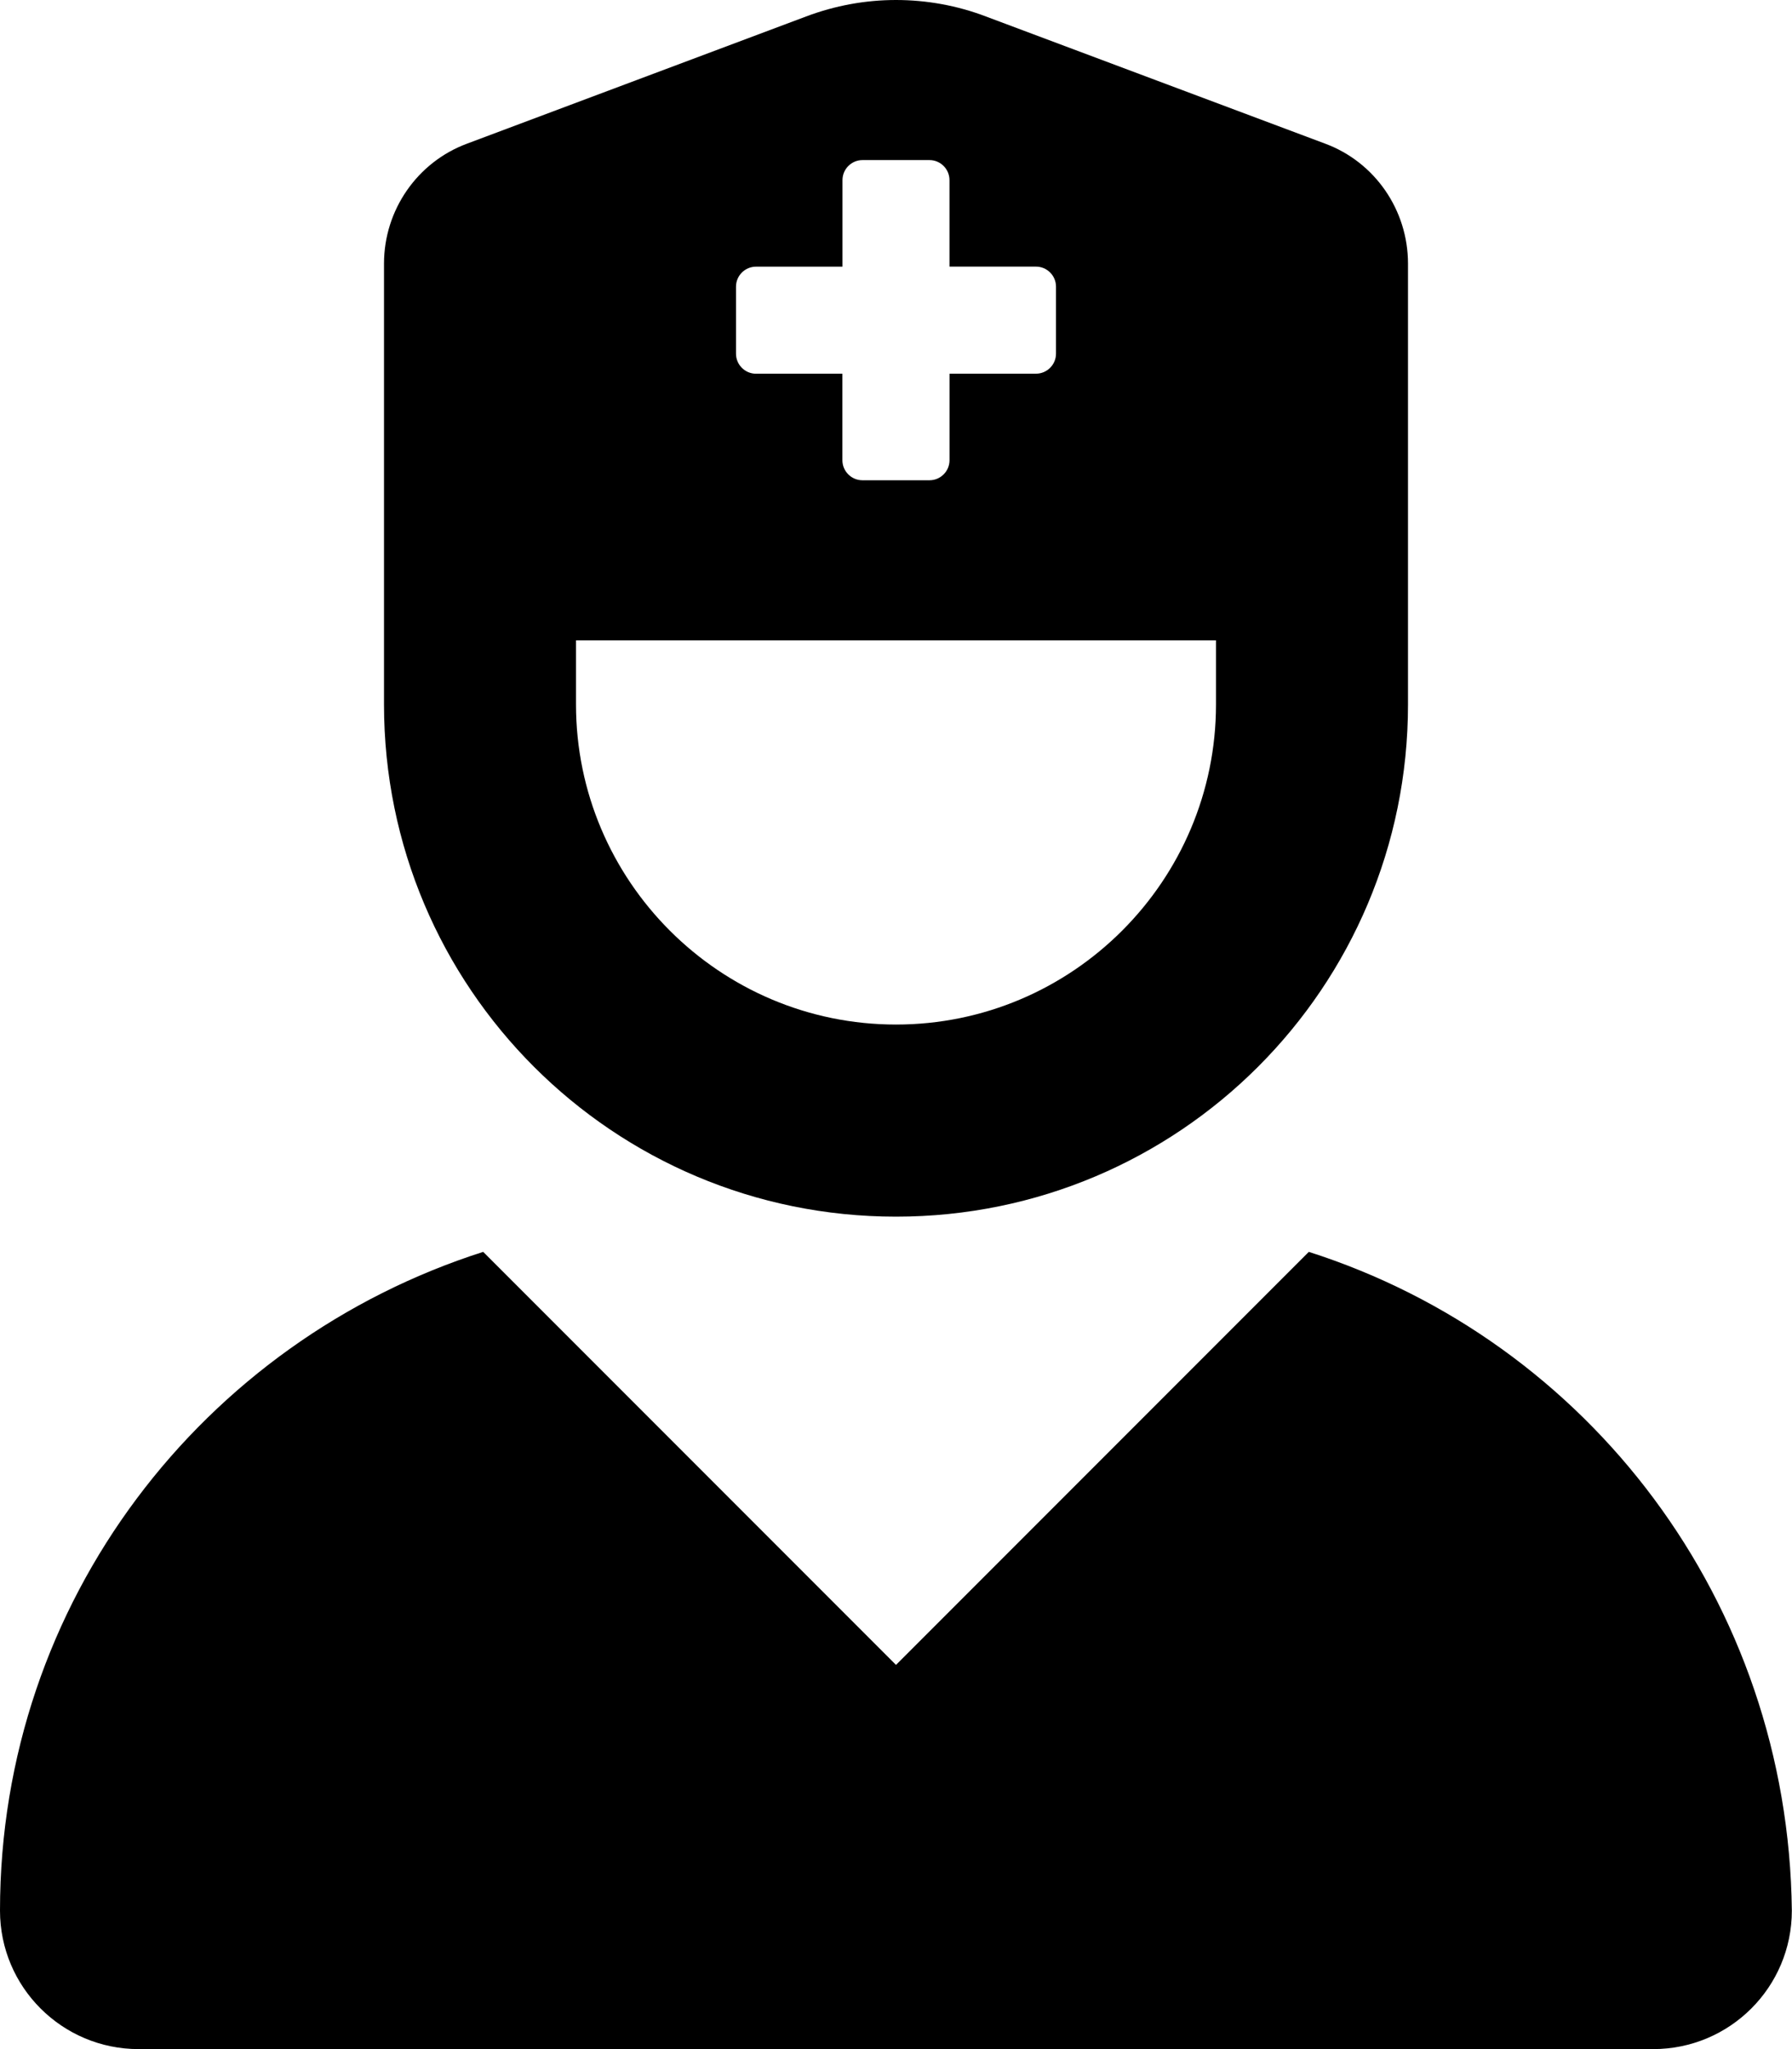 <svg xmlns="http://www.w3.org/2000/svg" viewBox="0 0 448 512"><!--! Font Awesome Pro 6.0.0-alpha3 by @fontawesome - https://fontawesome.com License - https://fontawesome.com/license (Commercial License) --><path d="M224 304c70.75 0 128-57.25 128-128V65.88c0-13.38-8.25-25.38-20.75-30L246.5 4.125C239.3 1.375 231.6 0 224 0S208.8 1.375 201.5 4.125L116.8 35.88C104.3 40.5 96 52.5 96 65.88V176C96 246.8 153.3 304 224 304zM184 71.63c0-2.75 2.25-5 5-5h21.62V45c0-2.75 2.25-5 5-5h16.75c2.75 0 5 2.25 5 5v21.62H259c2.75 0 5 2.25 5 5v16.75c0 2.75-2.25 5-5 5h-21.62V115c0 2.75-2.25 5-5 5H215.6c-2.75 0-5-2.25-5-5V93.38H189c-2.75 0-5-2.25-5-5V71.63zM144 160h160v16C304 220.1 268.1 256 224 256S144 220.1 144 176V160zM327.2 312.8L224 416L120.8 312.8c-69.93 22.3-120.8 87.25-120.8 164.6C.001 496.5 15.52 512 34.66 512H413.3c19.14 0 34.66-15.46 34.66-34.61C447.1 400.1 397.1 335.1 327.2 312.8z"/></svg>